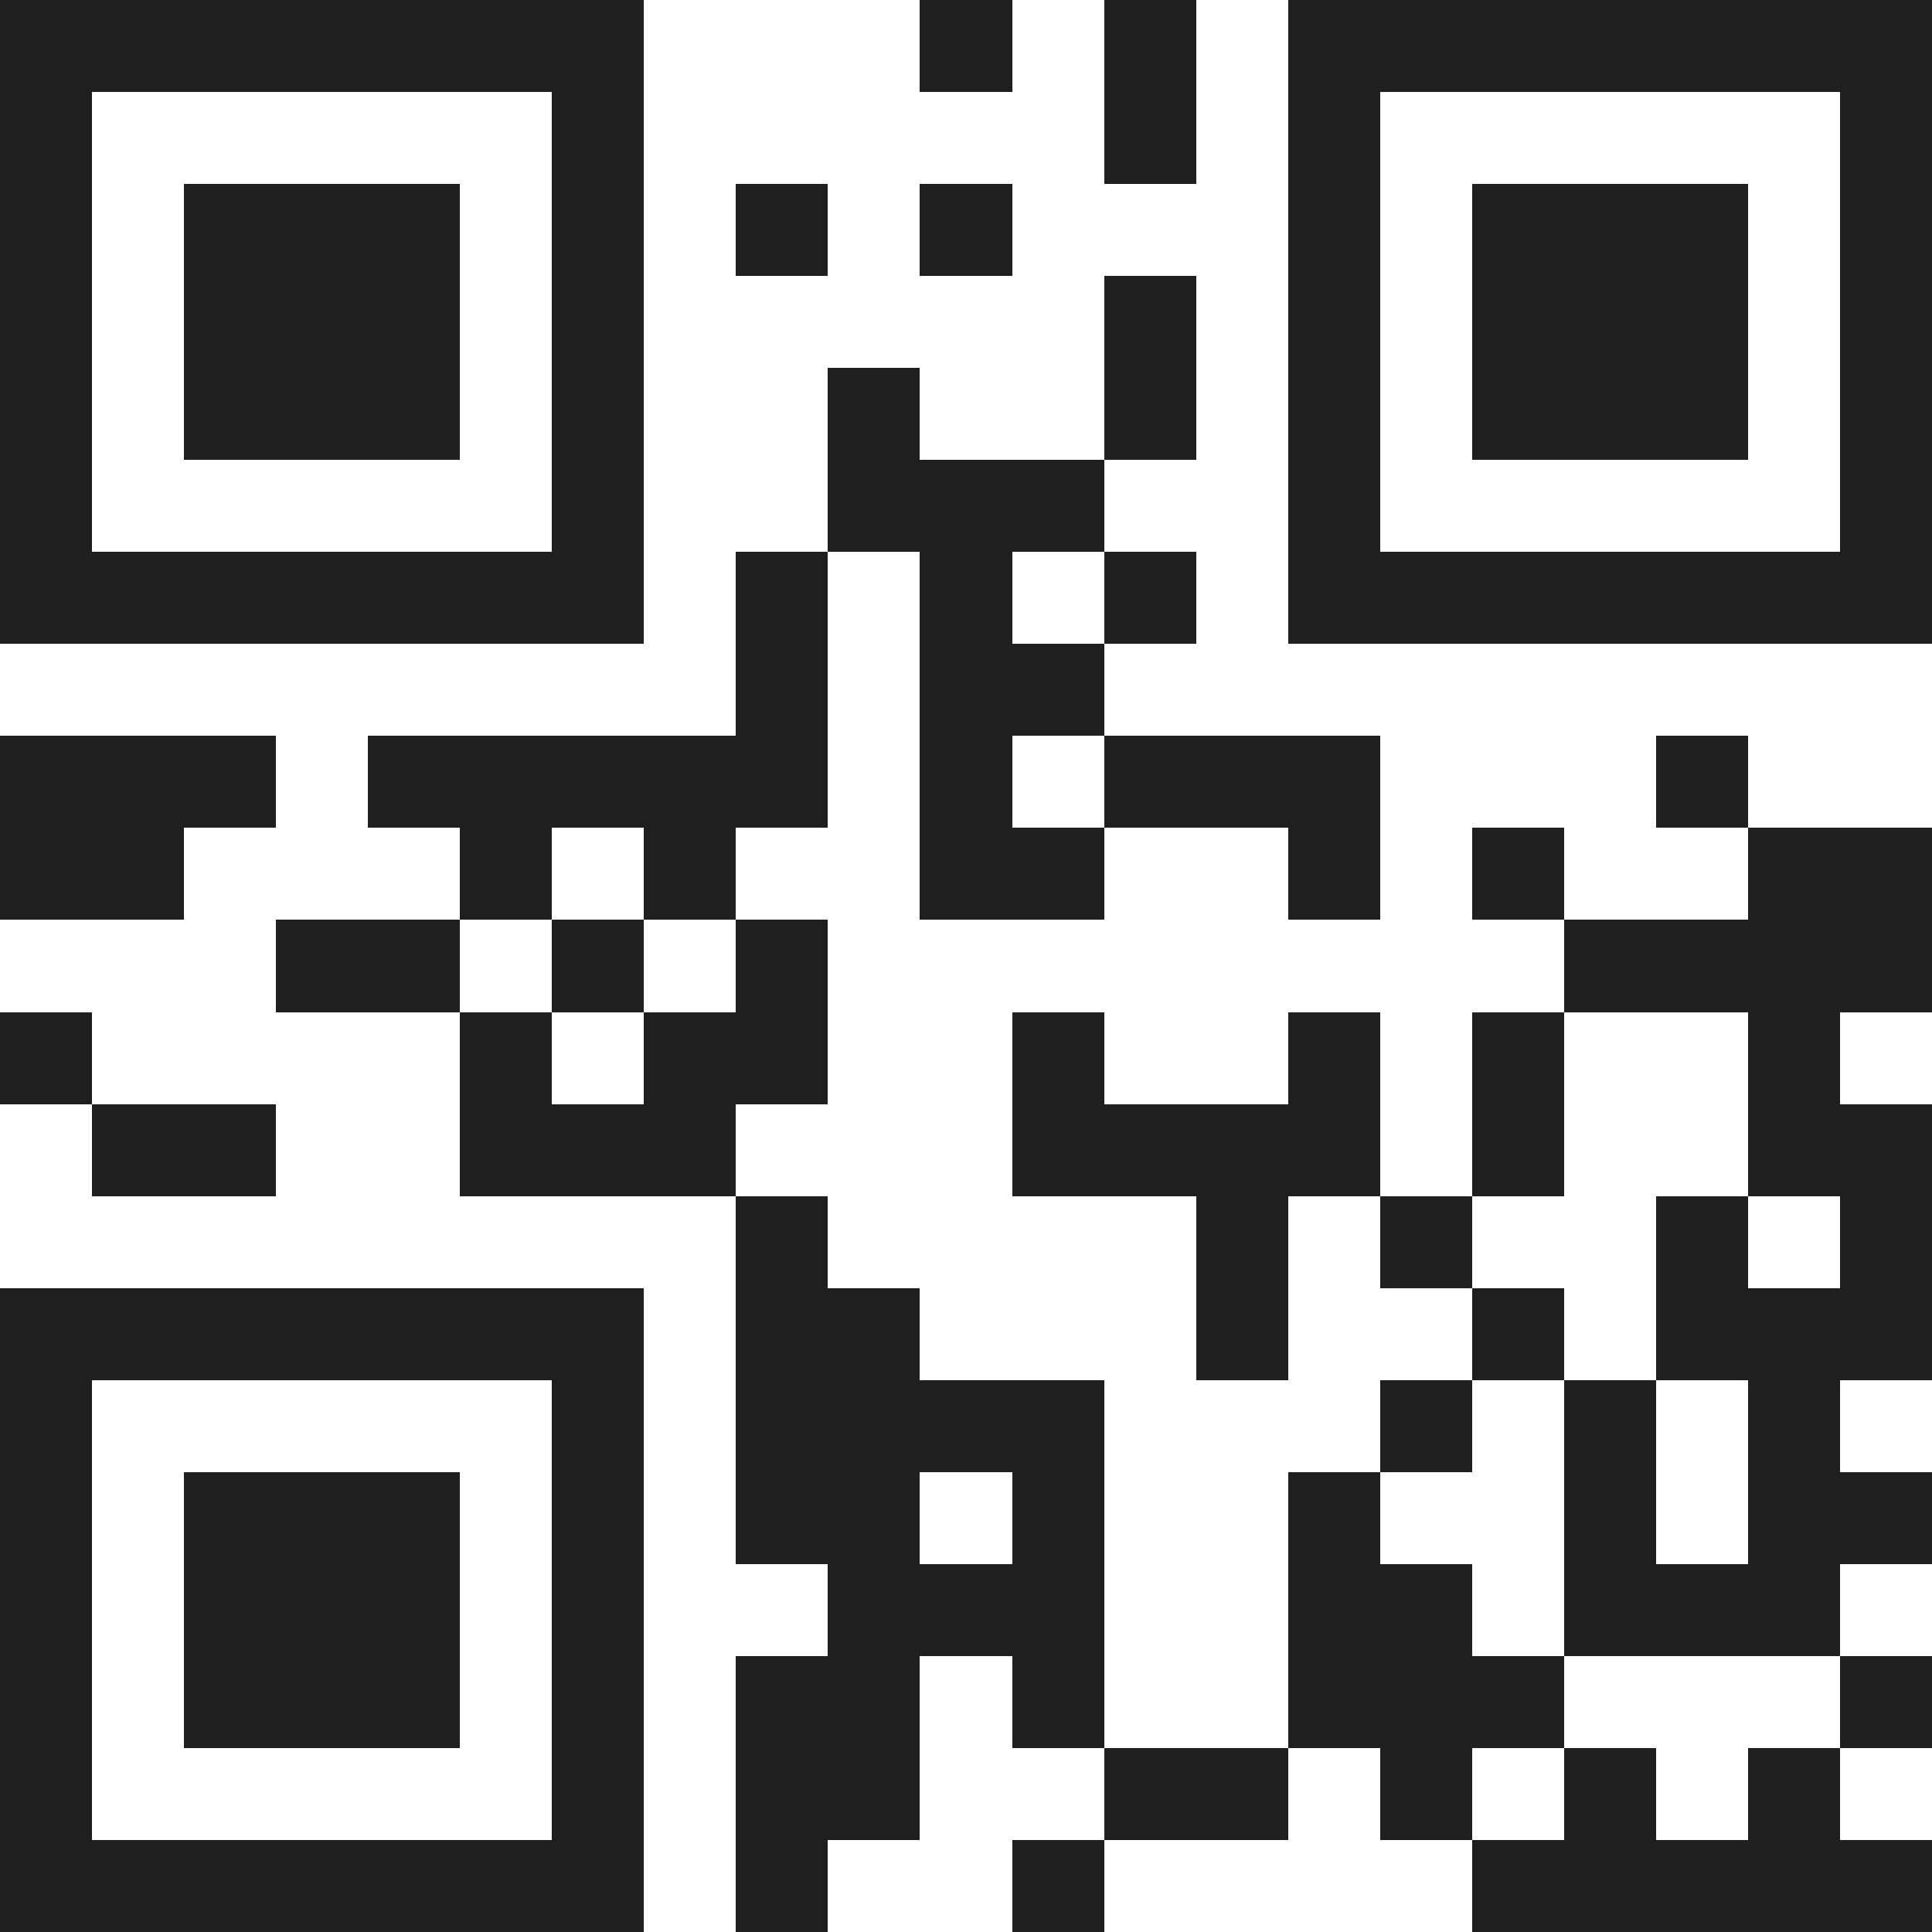 <svg xmlns="http://www.w3.org/2000/svg" viewBox="0 0 21 21" shape-rendering="crispEdges"><path fill="#ffffff" d="M0 0h21v21H0z"/><path stroke="#1f1f1f" d="M0 0.5h7m3 0h1m1 0h1m1 0h7M0 1.5h1m5 0h1m5 0h1m1 0h1m5 0h1M0 2.5h1m1 0h3m1 0h1m1 0h1m1 0h1m3 0h1m1 0h3m1 0h1M0 3.5h1m1 0h3m1 0h1m5 0h1m1 0h1m1 0h3m1 0h1M0 4.5h1m1 0h3m1 0h1m2 0h1m2 0h1m1 0h1m1 0h3m1 0h1M0 5.5h1m5 0h1m2 0h3m2 0h1m5 0h1M0 6.5h7m1 0h1m1 0h1m1 0h1m1 0h7M8 7.5h1m1 0h2M0 8.5h3m1 0h5m1 0h1m1 0h3m3 0h1M0 9.5h2m3 0h1m1 0h1m2 0h2m2 0h1m1 0h1m2 0h2M3 10.5h2m1 0h1m1 0h1m8 0h4M0 11.5h1m4 0h1m1 0h2m2 0h1m2 0h1m1 0h1m2 0h1M1 12.5h2m2 0h3m3 0h4m1 0h1m2 0h2M8 13.5h1m4 0h1m1 0h1m2 0h1m1 0h1M0 14.5h7m1 0h2m3 0h1m2 0h1m1 0h3M0 15.5h1m5 0h1m1 0h4m3 0h1m1 0h1m1 0h1M0 16.5h1m1 0h3m1 0h1m1 0h2m1 0h1m2 0h1m2 0h1m1 0h2M0 17.5h1m1 0h3m1 0h1m2 0h3m2 0h2m1 0h3M0 18.5h1m1 0h3m1 0h1m1 0h2m1 0h1m2 0h3m3 0h1M0 19.5h1m5 0h1m1 0h2m2 0h2m1 0h1m1 0h1m1 0h1M0 20.5h7m1 0h1m2 0h1m4 0h5"/></svg>
